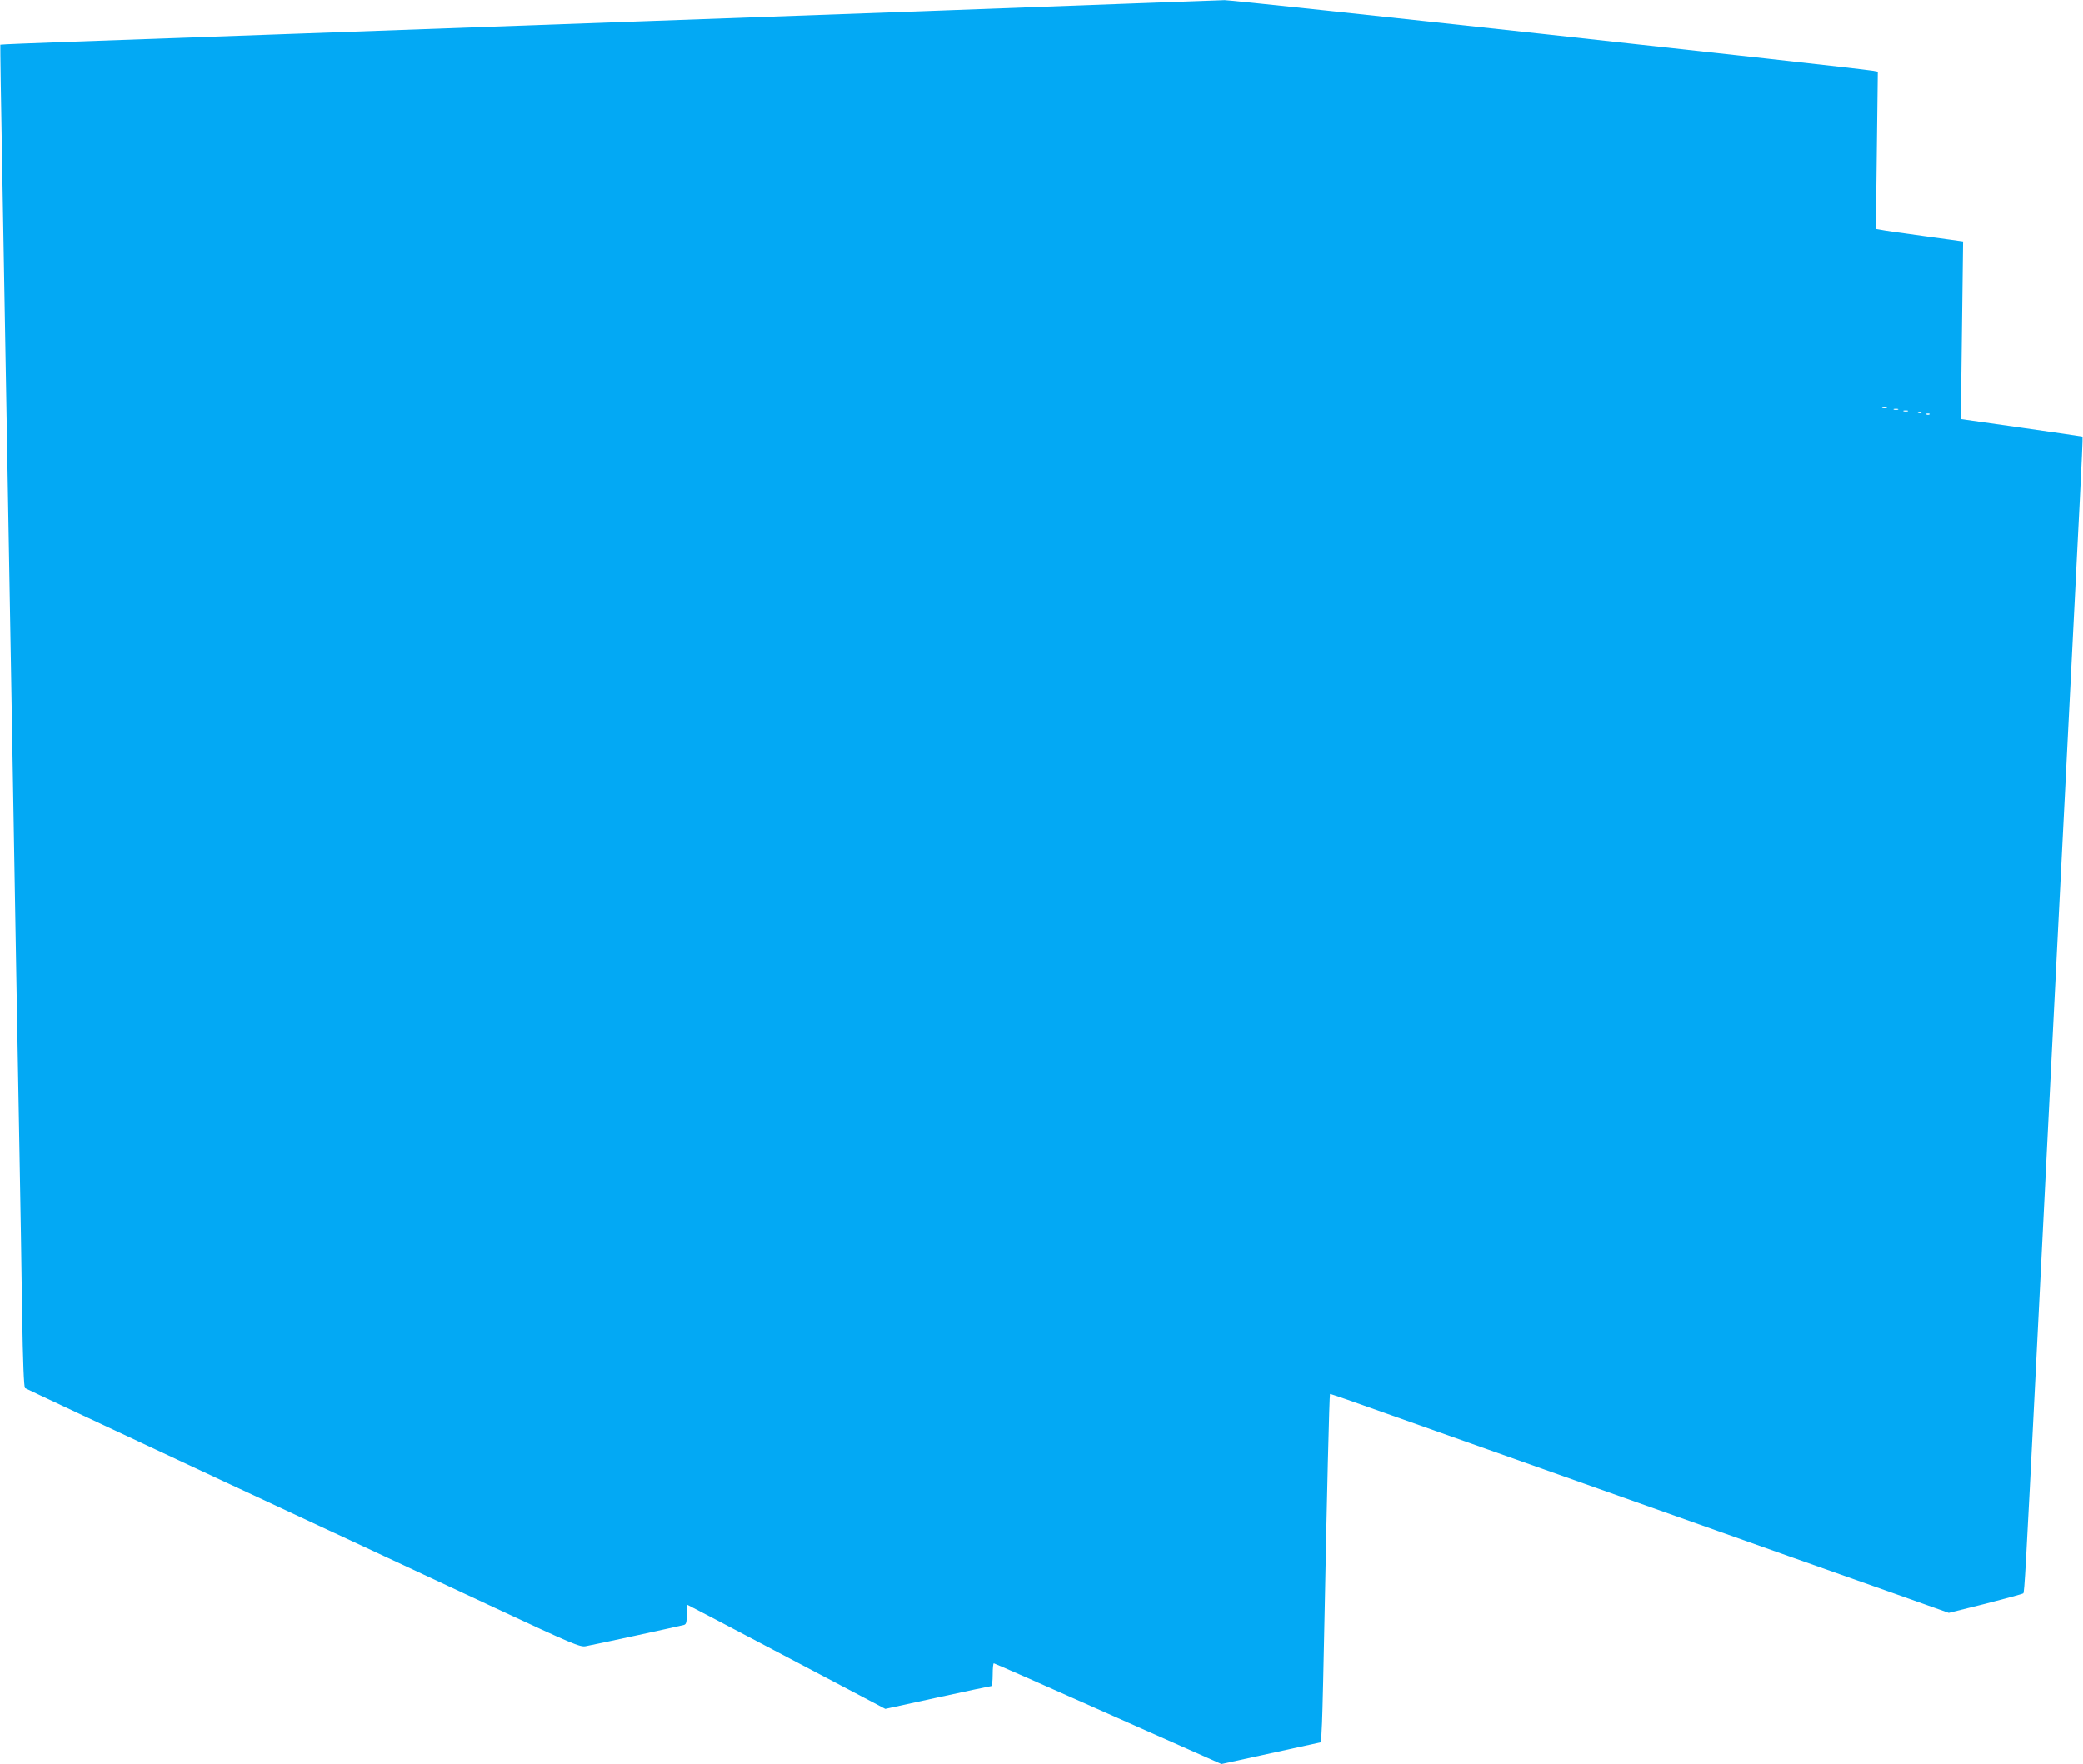 <?xml version="1.0" standalone="no"?>
<!DOCTYPE svg PUBLIC "-//W3C//DTD SVG 20010904//EN"
 "http://www.w3.org/TR/2001/REC-SVG-20010904/DTD/svg10.dtd">
<svg version="1.0" xmlns="http://www.w3.org/2000/svg"
 width="1280pt" height="1084pt" viewBox="0 0 1280 1084"
 preserveAspectRatio="xMidYMid meet">
<g transform="translate(0,1084) scale(0.1,-0.1)"
fill="#03a9f4" stroke="none">
<path d="M6975 10819 c-264 -10 -860 -32 -1325 -49 -1237 -44 -2652 -95 -3760
-135 -536 -19 -1180 -42 -1430 -51 -250 -9 -456 -17 -458 -19 -1 -1 4 -377 13
-836 8 -459 19 -1097 25 -1419 11 -629 24 -1381 40 -2287 5 -313 14 -836 20
-1163 6 -327 15 -829 20 -1115 5 -286 13 -724 16 -973 5 -308 11 -455 18 -461
6 -4 542 -256 1191 -559 649 -302 1413 -659 1698 -792 471 -220 521 -241 555
-235 47 8 581 124 605 131 14 4 17 17 17 65 0 32 1 59 3 59 2 0 276 -144 610
-320 l607 -320 321 70 c177 39 326 70 330 70 5 0 9 32 9 70 0 39 3 70 7 70 4
0 320 -139 703 -310 l696 -309 306 67 306 67 6 120 c3 66 10 372 16 680 13
678 29 1338 33 1340 1 2 160 -53 352 -122 193 -68 469 -166 615 -218 415 -147
853 -302 1255 -445 204 -72 483 -171 620 -220 138 -49 410 -145 605 -214 l355
-126 225 56 c124 32 228 60 233 64 7 6 15 147 77 1375 52 1022 79 1575 100
1983 11 215 29 571 40 790 11 218 29 573 40 787 11 215 31 615 45 890 14 275
34 675 45 889 11 214 19 391 17 393 -2 1 -171 26 -376 55 l-372 53 7 545 7
546 -239 33 c-131 18 -252 35 -268 39 l-29 5 6 483 6 483 -32 6 c-119 20
-3926 435 -3982 434 -39 -1 -286 -10 -550 -20z m4618 -2486 c-7 -2 -19 -2 -25
0 -7 3 -2 5 12 5 14 0 19 -2 13 -5z m70 -10 c-7 -2 -19 -2 -25 0 -7 3 -2 5 12
5 14 0 19 -2 13 -5z m60 -10 c-7 -2 -19 -2 -25 0 -7 3 -2 5 12 5 14 0 19 -2
13 -5z m84 -9 c-3 -3 -12 -4 -19 -1 -8 3 -5 6 6 6 11 1 17 -2 13 -5z m50 -10
c-3 -3 -12 -4 -19 -1 -8 3 -5 6 6 6 11 1 17 -2 13 -5z"/>
</g>
</svg>
